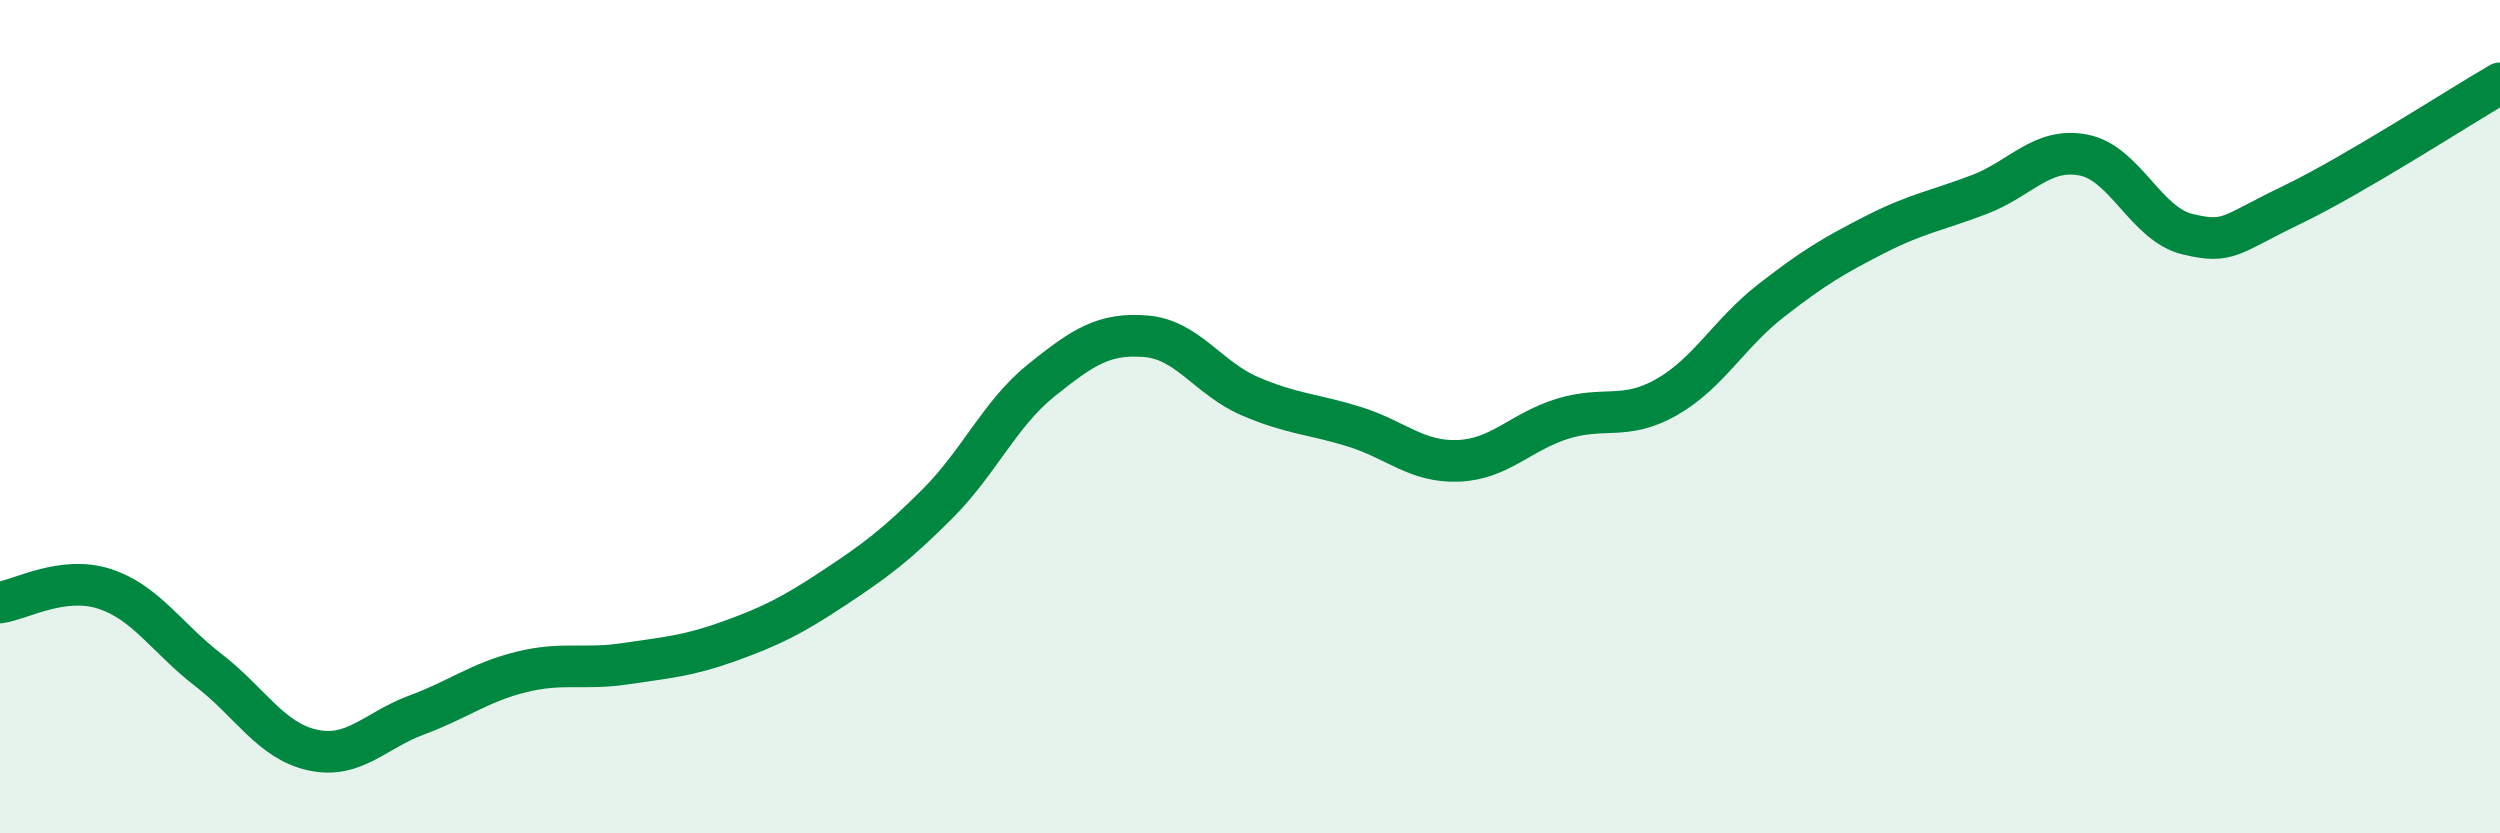
    <svg width="60" height="20" viewBox="0 0 60 20" xmlns="http://www.w3.org/2000/svg">
      <path
        d="M 0,14.46 C 0.5,14.39 1.5,13.81 2.5,14.13 C 3.5,14.45 4,15.31 5,16.08 C 6,16.85 6.5,17.78 7.5,18 C 8.5,18.22 9,17.53 10,17.16 C 11,16.79 11.5,16.38 12.5,16.13 C 13.5,15.88 14,16.08 15,15.93 C 16,15.78 16.5,15.75 17.5,15.39 C 18.5,15.03 19,14.78 20,14.12 C 21,13.46 21.5,13.09 22.5,12.09 C 23.5,11.09 24,9.92 25,9.12 C 26,8.32 26.5,7.99 27.5,8.07 C 28.5,8.15 29,9.08 30,9.51 C 31,9.94 31.5,9.93 32.5,10.24 C 33.5,10.55 34,11.1 35,11.06 C 36,11.02 36.5,10.36 37.5,10.05 C 38.5,9.74 39,10.1 40,9.53 C 41,8.96 41.5,8 42.5,7.22 C 43.5,6.44 44,6.14 45,5.63 C 46,5.12 46.5,5.05 47.5,4.67 C 48.5,4.29 49,3.53 50,3.72 C 51,3.91 51.5,5.38 52.5,5.62 C 53.5,5.86 53.5,5.64 55,4.92 C 56.5,4.2 59,2.58 60,2L60 20L0 20Z"
        fill="#008740"
        opacity="0.1"
        stroke-linecap="round"
        stroke-linejoin="round"
      />
      <path
        d="M 0,14.46 C 0.5,14.39 1.5,13.81 2.5,14.13 C 3.5,14.45 4,15.31 5,16.08 C 6,16.85 6.5,17.78 7.5,18 C 8.5,18.22 9,17.53 10,17.16 C 11,16.79 11.5,16.38 12.5,16.13 C 13.5,15.88 14,16.08 15,15.93 C 16,15.78 16.5,15.75 17.5,15.39 C 18.5,15.03 19,14.78 20,14.12 C 21,13.46 21.5,13.09 22.5,12.09 C 23.5,11.09 24,9.92 25,9.12 C 26,8.32 26.5,7.99 27.5,8.07 C 28.5,8.15 29,9.08 30,9.51 C 31,9.94 31.5,9.93 32.5,10.24 C 33.5,10.55 34,11.1 35,11.06 C 36,11.02 36.5,10.36 37.5,10.05 C 38.5,9.74 39,10.1 40,9.53 C 41,8.96 41.5,8 42.5,7.22 C 43.5,6.44 44,6.14 45,5.63 C 46,5.12 46.5,5.05 47.5,4.67 C 48.5,4.29 49,3.53 50,3.72 C 51,3.91 51.5,5.38 52.5,5.62 C 53.5,5.86 53.5,5.64 55,4.92 C 56.5,4.2 59,2.58 60,2"
        stroke="#008740"
        stroke-width="1"
        fill="none"
        stroke-linecap="round"
        stroke-linejoin="round"
      />
    </svg>
  
